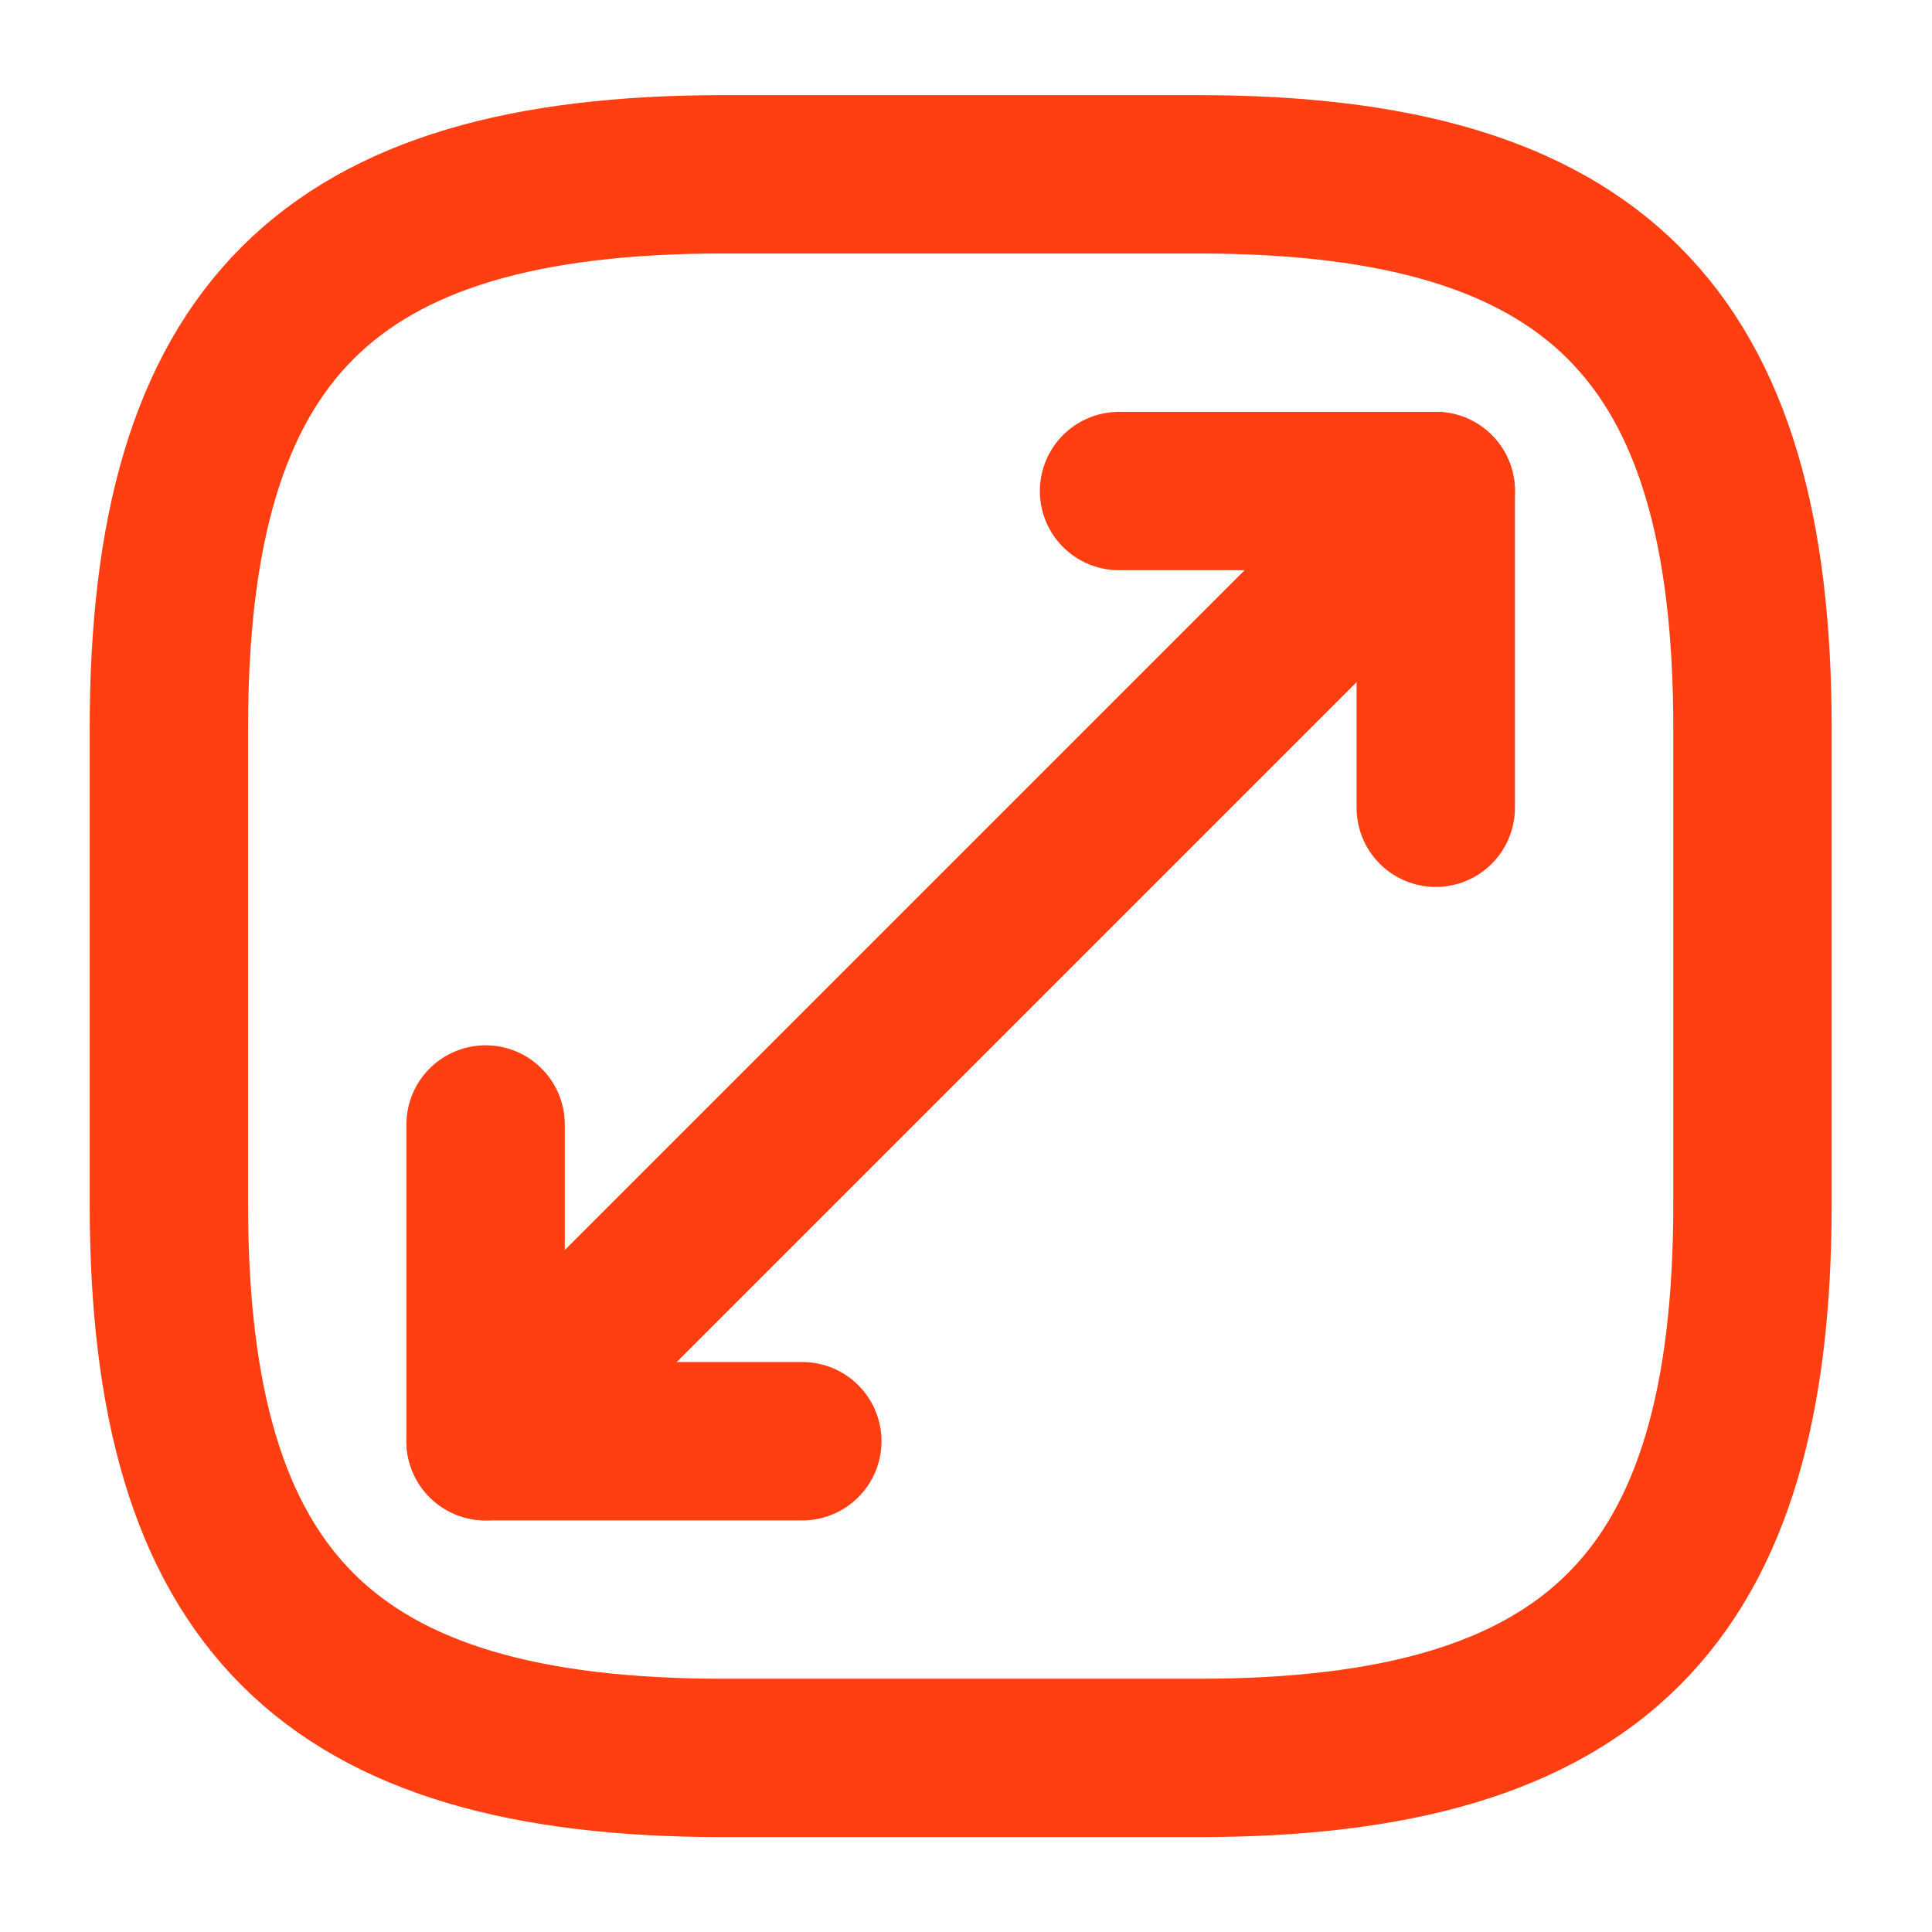 <svg width="61" height="61" viewBox="0 0 61 61" fill="none" xmlns="http://www.w3.org/2000/svg">
<path d="M22.832 55.504H37.832C50.332 55.504 55.332 50.504 55.332 38.004V23.004C55.332 10.504 50.332 5.504 37.832 5.504H22.832C10.332 5.504 5.332 10.504 5.332 23.004V38.004C5.332 50.504 10.332 55.504 22.832 55.504Z" stroke="#FF3E11" stroke-width="5" stroke-linecap="round" stroke-linejoin="round"/>
<path d="M45.332 15.504L15.332 45.504" stroke="#FF3E11" stroke-width="5" stroke-linecap="round" stroke-linejoin="round"/>
<path d="M45.332 25.504V15.504H35.332" stroke="#FF3E11" stroke-width="5" stroke-linecap="round" stroke-linejoin="round"/>
<path d="M15.332 35.504V45.504H25.332" stroke="#FF3E11" stroke-width="5" stroke-linecap="round" stroke-linejoin="round"/>
</svg>
